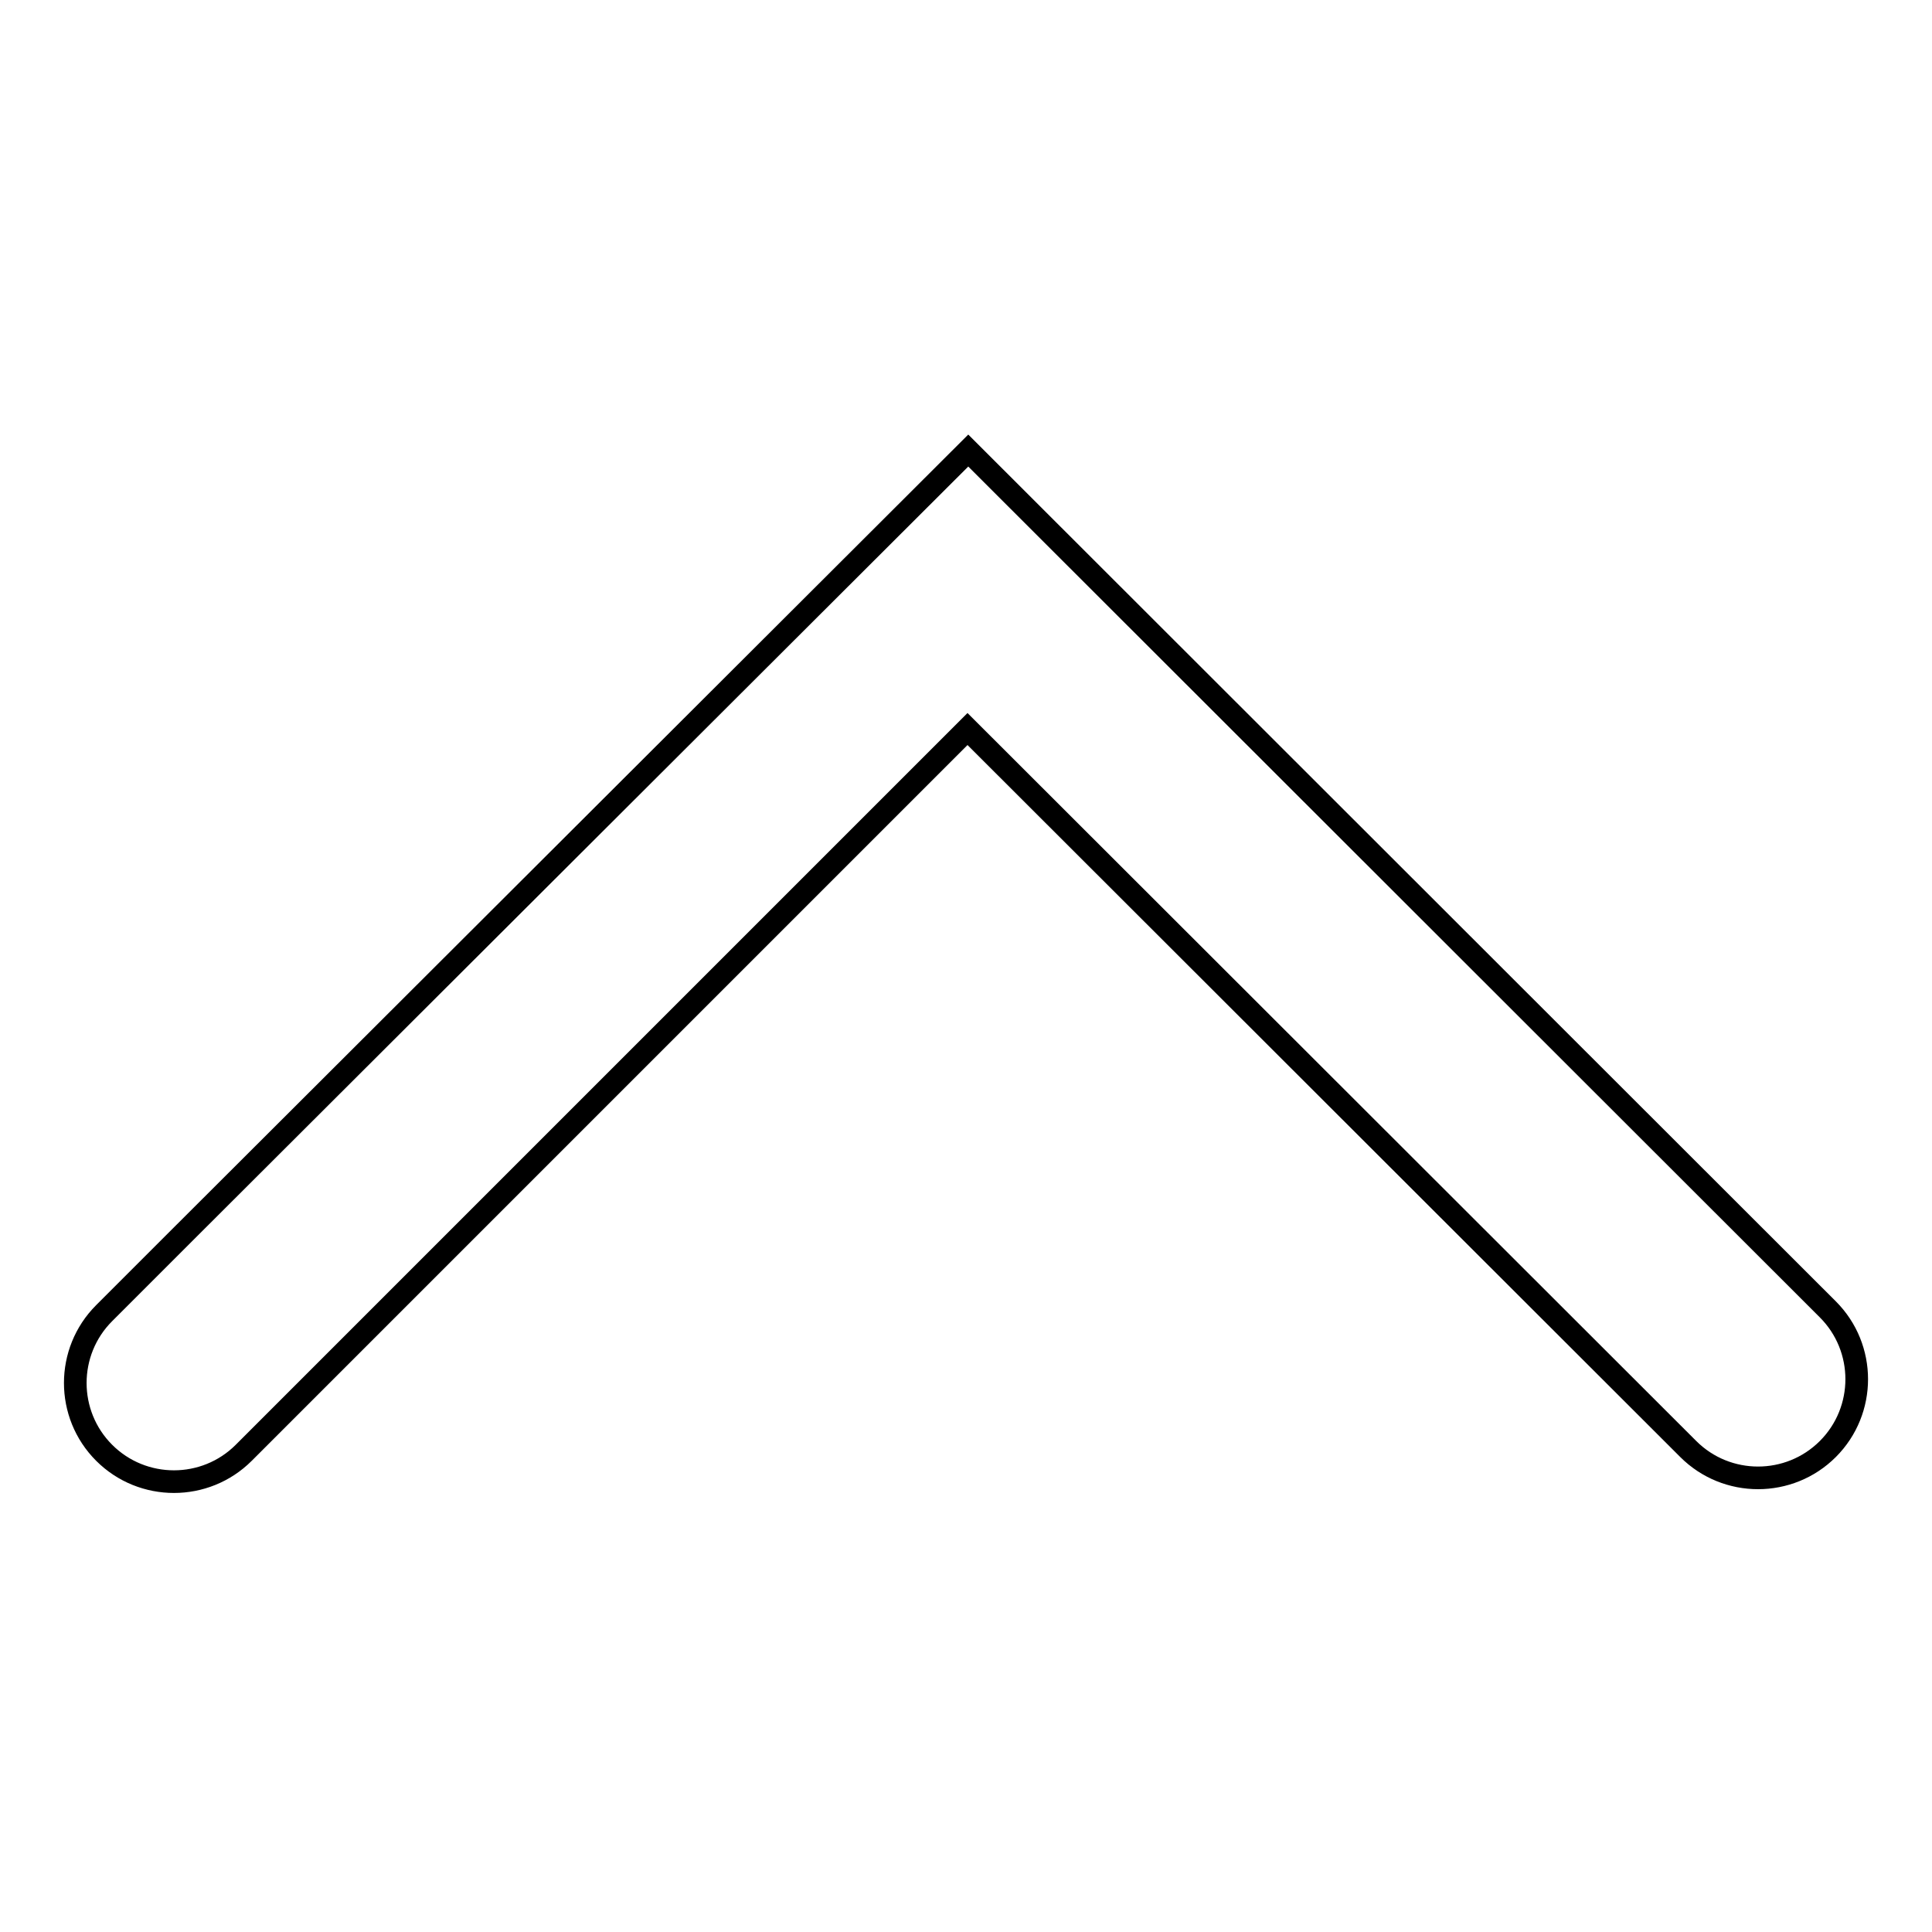 <?xml version="1.0" encoding="utf-8"?>
<!-- Svg Vector Icons : http://www.onlinewebfonts.com/icon -->
<!DOCTYPE svg PUBLIC "-//W3C//DTD SVG 1.1//EN" "http://www.w3.org/Graphics/SVG/1.1/DTD/svg11.dtd">
<svg version="1.1" xmlns="http://www.w3.org/2000/svg" xmlns:xlink="http://www.w3.org/1999/xlink" x="0px" y="0px" viewBox="0 0 256 256" enable-background="new 0 0 256 256" xml:space="preserve">
<g><g><path stroke-width="3" fill-opacity="0" stroke="#000000"  d="M24.5,163.3L24.5,163.3L128.3,59.7l113.9,113.8c5.1,5.1,5.1,13.4,0,18.5c-5.1,5.1-13.4,5.1-18.5,0l-95.5-95.4l-95.9,95.9c-5.1,5.1-13.4,5.1-18.5,0c-5.1-5.1-5.1-13.4,0-18.5L24.5,163.3L24.5,163.3z"/></g></g>
</svg>